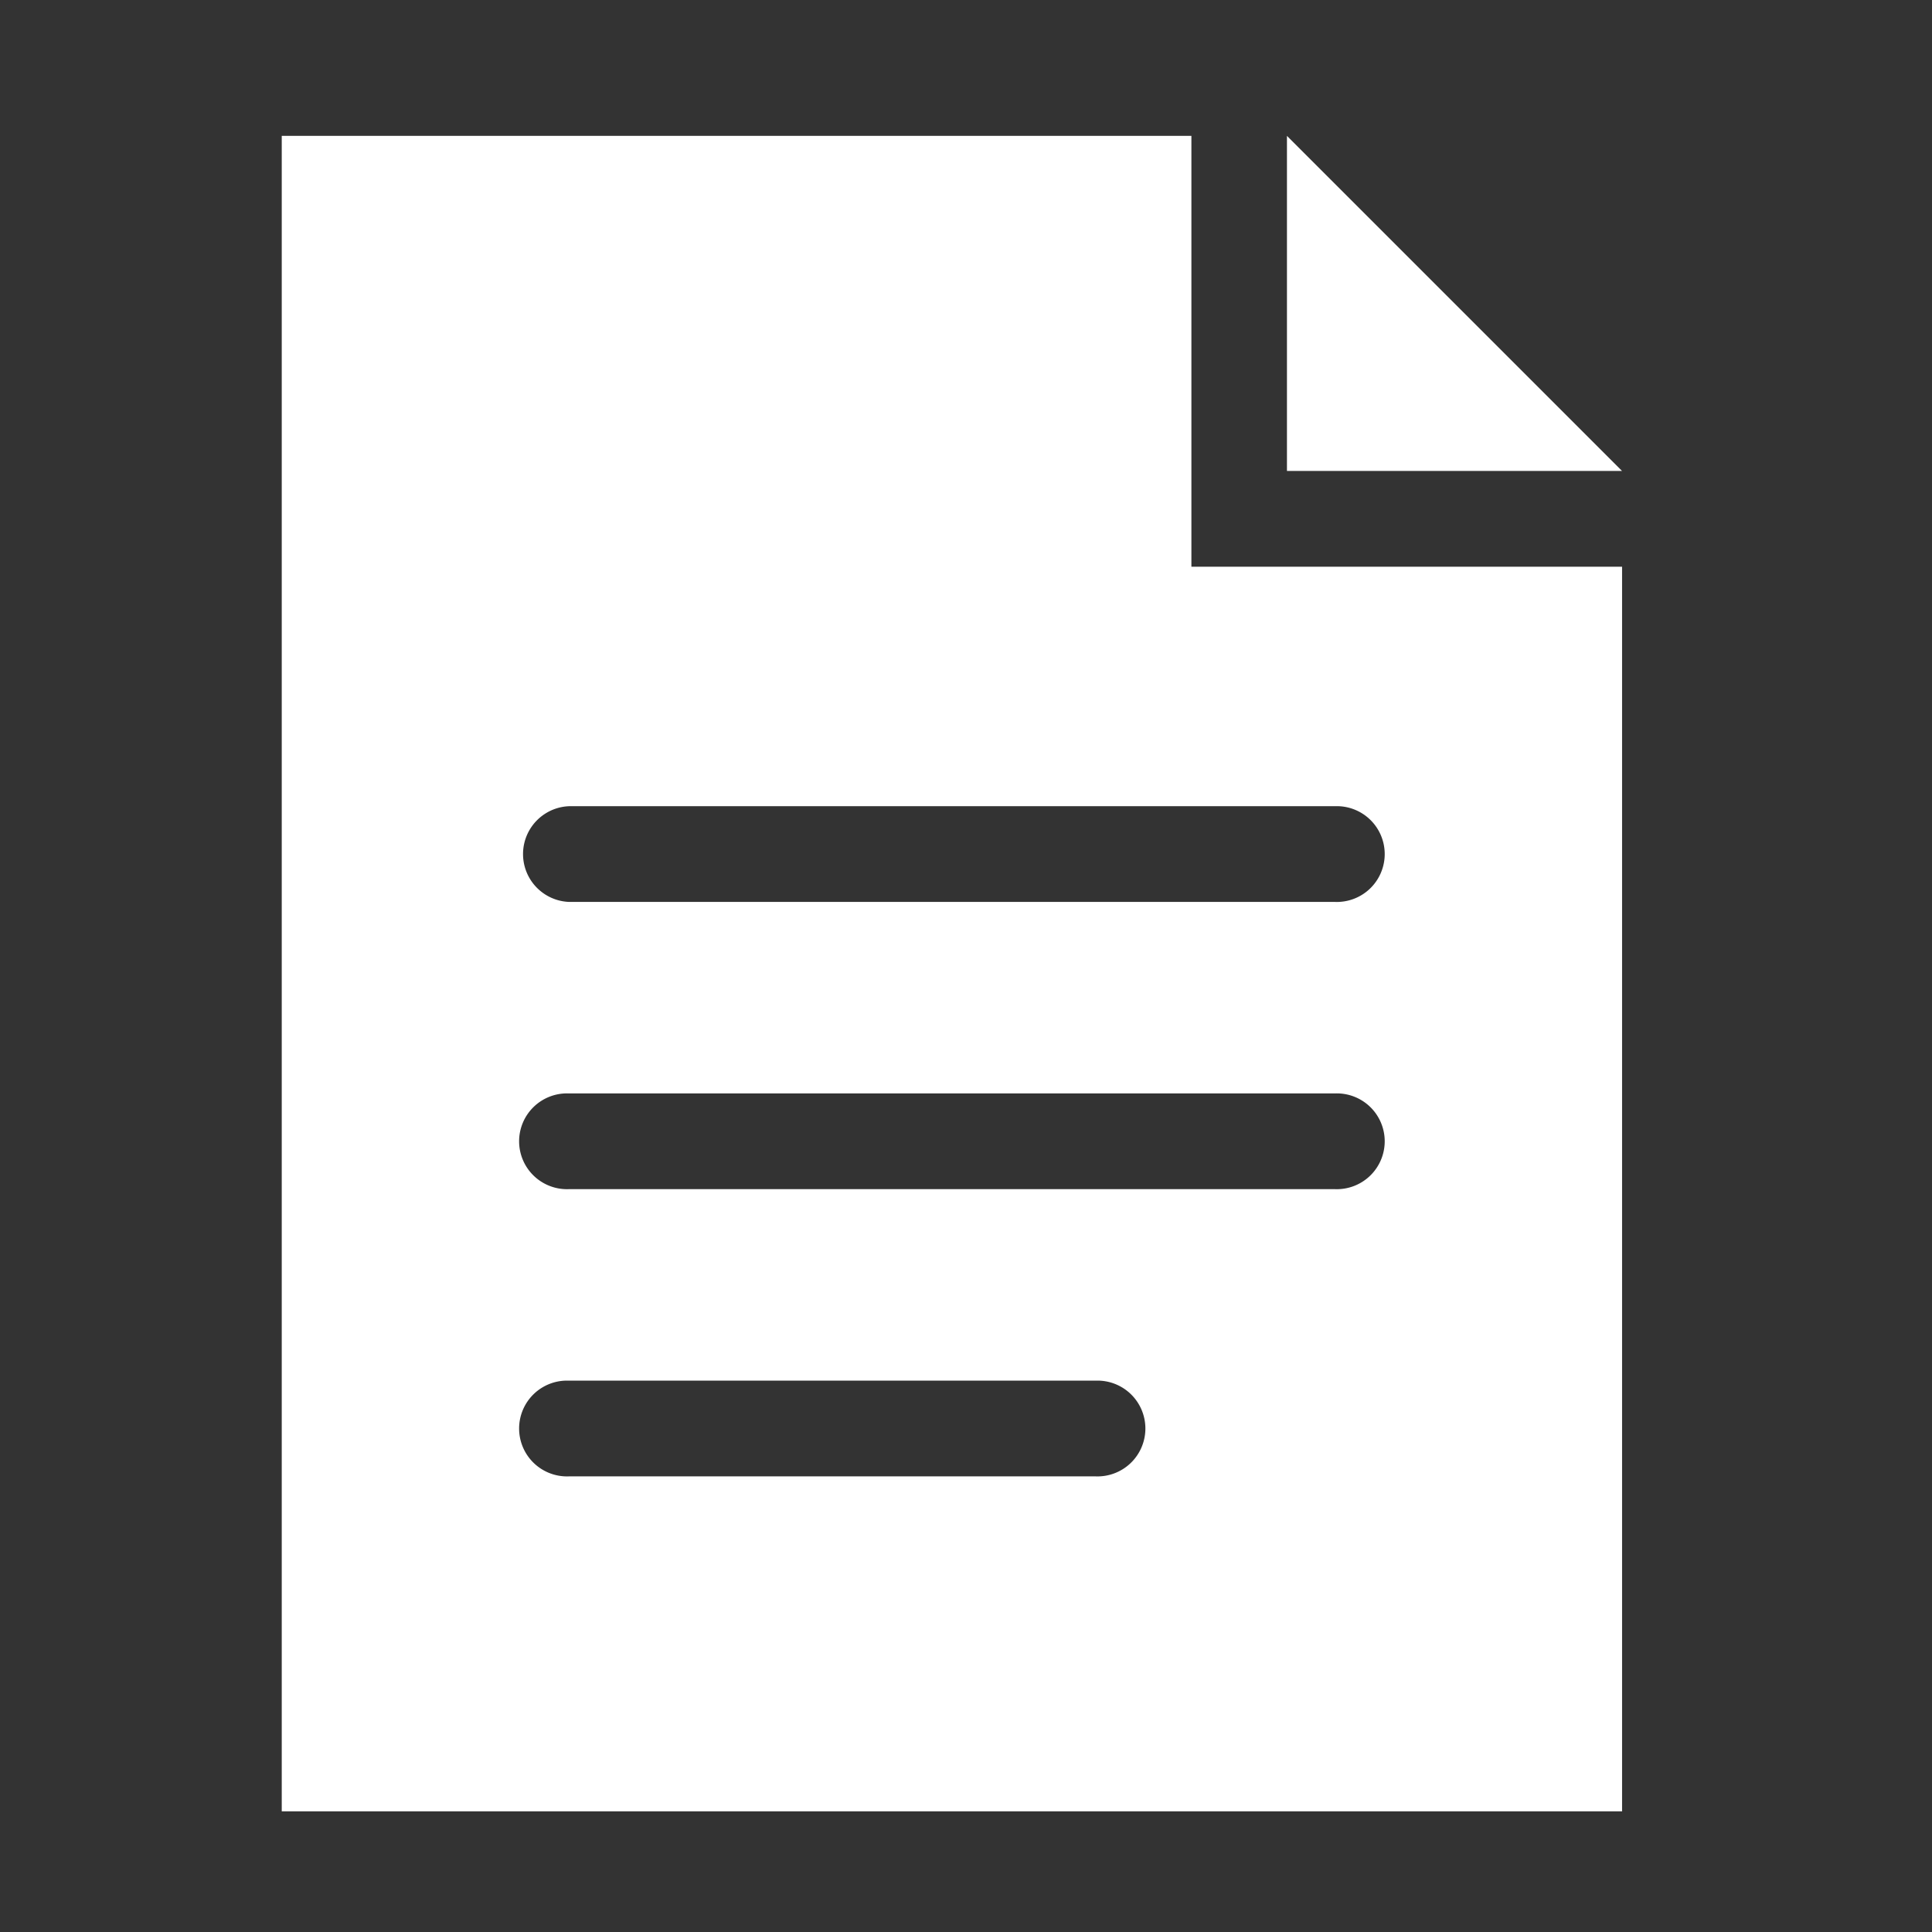 <svg xmlns="http://www.w3.org/2000/svg" width="24" height="24"><rect width="100%" height="100%" fill="#333333" stroke="none"/><defs><clipPath id="a"><path data-name="長方形 7574" transform="translate(0 -.187)" fill="#fff" d="M0 0h17v21H0z"/></clipPath></defs><g data-name="グループ 4596"><path data-name="長方形 7578" fill="none" d="M0 0h24v24H0z"/><g data-name="グループ 4598"><path data-name="パス 28226" d="M15.987 1.688V5.85h4.162z" fill="#fff"/><g data-name="グループ 4587"><g data-name="グループ 4586" clip-path="url(#a)" transform="translate(3.5 1.688)"><path data-name="パス 28227" d="M11.3 5.352V0H0v20.813h16.65V5.352zm-1.189 11.3H3.568a.595.595 0 110-1.189h6.541a.595.595 0 110 1.189m2.973-3.568H3.568a.595.595 0 110-1.189h9.514a.595.595 0 110 1.189m0-3.568H3.568a.595.595 0 010-1.189h9.514a.595.595 0 110 1.189" fill="#fff"/></g></g></g></g></svg>